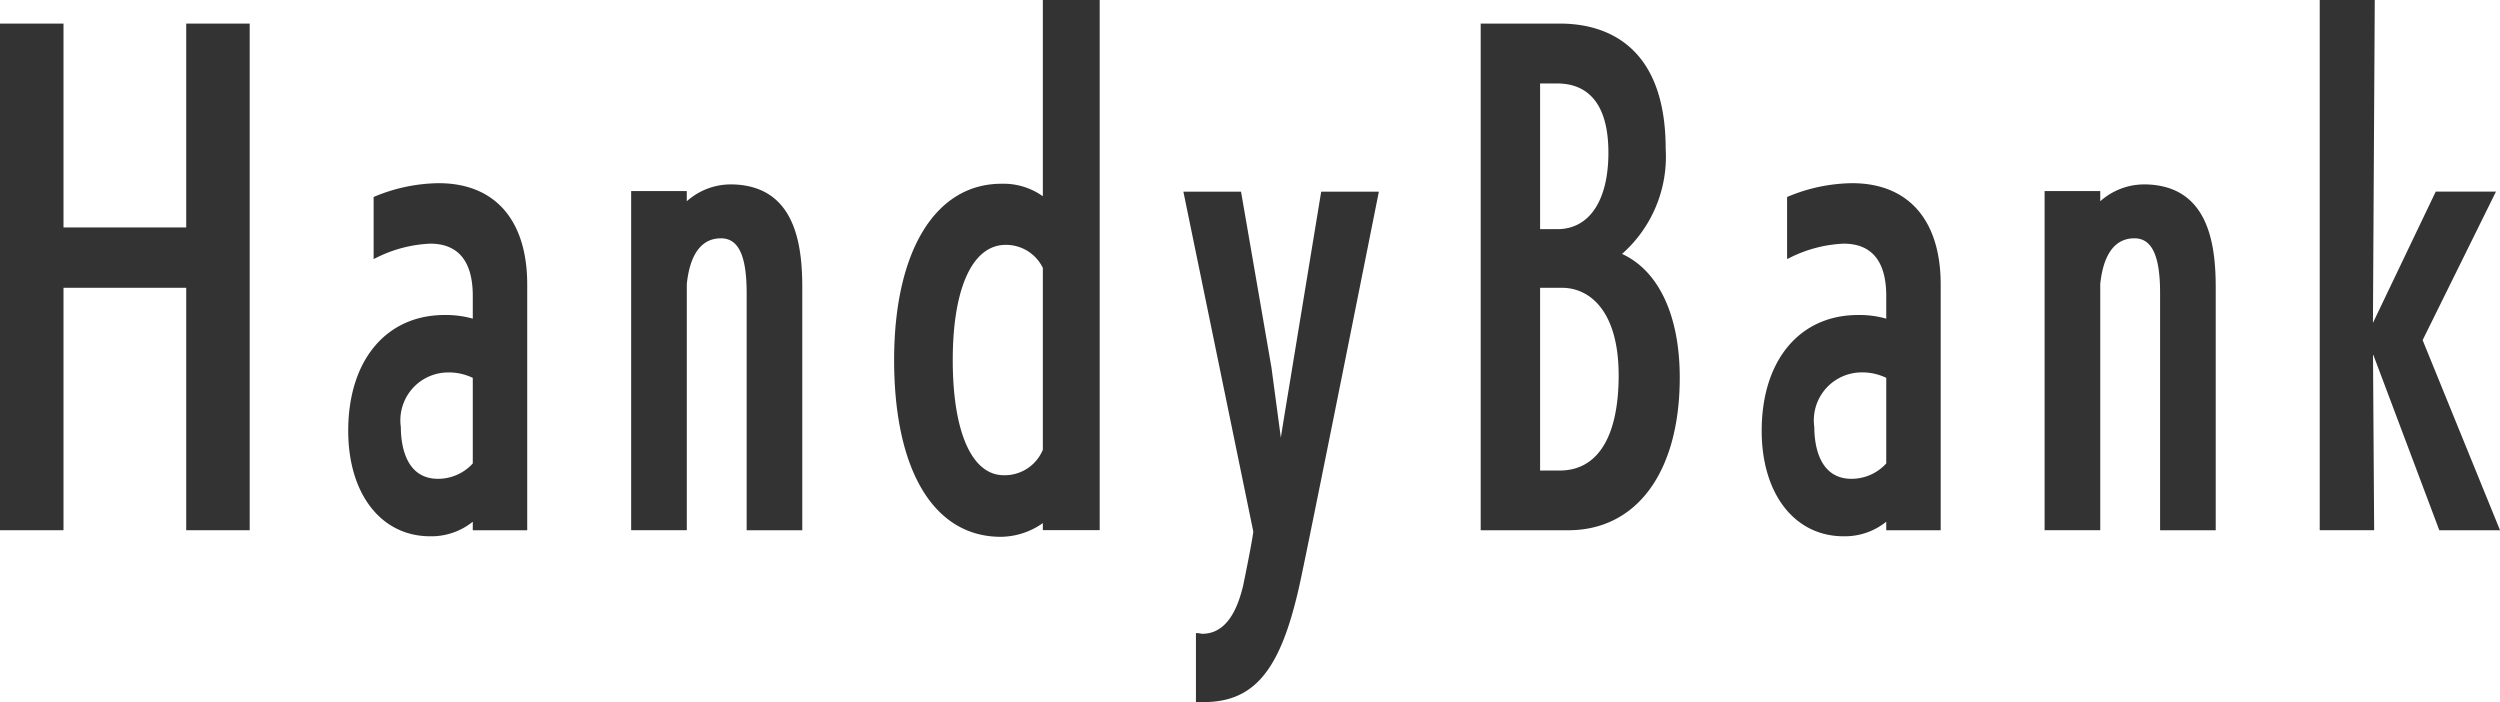 <svg xmlns="http://www.w3.org/2000/svg" xmlns:xlink="http://www.w3.org/1999/xlink" width="80" height="22.467" viewBox="0 0 80 22.467"><defs><clipPath id="a"><rect width="80" height="22.467" fill="#333"/></clipPath></defs><path d="M5.959,1.677V8.2H2.032V1.677H0V17.889H2.032V10.131H5.959v7.758H7.99V1.677Z" transform="translate(0 -0.922)" fill="#333"/><g transform="translate(0 0)"><g clip-path="url(#a)"><path d="M27.651,13.024a5.455,5.455,0,0,0-2.05.429l-.03.013v1.985l.069-.032a4.252,4.252,0,0,1,1.74-.46c.9,0,1.364.563,1.364,1.673v.727a3.16,3.16,0,0,0-.9-.117c-1.875,0-3.086,1.454-3.086,3.705,0,2.02,1.053,3.376,2.622,3.376a2.114,2.114,0,0,0,1.364-.466v.273h1.742V16.265c0-2.06-1.033-3.241-2.835-3.241m1.093,6.23v2.738a1.5,1.5,0,0,1-1.112.492c-1.073,0-1.19-1.157-1.19-1.654A1.533,1.533,0,0,1,27.96,19.08a1.757,1.757,0,0,1,.783.174" transform="translate(-13.615 -7.162)" fill="#333"/><path d="M48.037,13.11a2.114,2.114,0,0,0-1.383.539v-.326H44.874V24.176h1.781V16.3c.067-.668.31-1.465,1.093-1.465.561,0,.822.556.822,1.75v7.593h1.78V16.409c0-1.416-.24-3.3-2.312-3.3" transform="translate(-24.677 -7.209)" fill="#333"/><path d="M68.33,6.28a2.172,2.172,0,0,0-1.325-.4c-2.118,0-3.434,2.161-3.434,5.64,0,3.543,1.276,5.658,3.415,5.658a2.358,2.358,0,0,0,1.344-.439v.226h1.819V0H68.33Zm0,8.112a1.32,1.32,0,0,1-1.248.815c-1.023,0-1.635-1.378-1.635-3.685s.633-3.686,1.693-3.686a1.307,1.307,0,0,1,1.19.738Z" transform="translate(-34.959 0)" fill="#333"/><path d="M87.629,19.2c-.012.075-.042.261-.083.507-.082.495-.2,1.2-.292,1.791l-.3-2.241-.967-5.591-.007-.04H84.135L86.37,24.491l0,.03q0,.032-.008.062c-.063.44-.314,1.648-.316,1.658s-.04.156-.057.214c-.247.875-.667,1.319-1.249,1.319a.3.3,0,0,1-.054-.008.569.569,0,0,0-.1-.012h-.049V29.96h.242c1.52,0,2.343-.887,2.932-3.162.045-.176.09-.356.133-.551.248-1.091,2.512-12.447,2.535-12.562l.011-.058H88.545Z" transform="translate(-46.267 -7.493)" fill="#333"/><path d="M109.789,9.05a4.148,4.148,0,0,0,1.4-3.359c0-3.493-2.115-4.014-3.376-4.014h-2.544V17.89h2.8c2.2,0,3.57-1.872,3.57-4.886,0-1.98-.67-3.414-1.842-3.954m-2.627,1.082h.706c.874,0,1.808.734,1.808,2.8,0,1.965-.67,3.047-1.886,3.047h-.628Zm.551-1.877h-.551V3.593h.551c.746,0,1.635.384,1.635,2.215,0,1.532-.611,2.447-1.635,2.447" transform="translate(-57.887 -0.922)" fill="#333"/><path d="M128.144,13.024a5.457,5.457,0,0,0-2.05.429l-.03.013v1.985l.069-.032a4.25,4.25,0,0,1,1.74-.46c.9,0,1.364.563,1.364,1.673v.727a3.156,3.156,0,0,0-.9-.117c-1.875,0-3.086,1.454-3.086,3.705,0,2.02,1.054,3.376,2.622,3.376a2.112,2.112,0,0,0,1.364-.466v.273h1.742V16.265c0-2.06-1.033-3.241-2.835-3.241m1.093,8.968a1.5,1.5,0,0,1-1.112.492c-1.073,0-1.19-1.157-1.19-1.654a1.533,1.533,0,0,1,1.519-1.751,1.757,1.757,0,0,1,.783.174Z" transform="translate(-68.877 -7.162)" fill="#333"/><path d="M148.531,13.11a2.114,2.114,0,0,0-1.383.539v-.326h-1.781V24.176h1.781V16.3c.067-.668.311-1.465,1.093-1.465.561,0,.822.556.822,1.75v7.593h1.78V16.409c0-1.416-.24-3.3-2.312-3.3" transform="translate(-79.94 -7.209)" fill="#333"/><path d="M168.218,10.884l2.347-4.752h-1.928l-2.009,4.2L166.686.049V0h-1.761V16.967h1.742l-.037-5.638,2.11,5.607.012.032h1.943Z" transform="translate(-90.694 0)" fill="#333"/></g></g></svg>